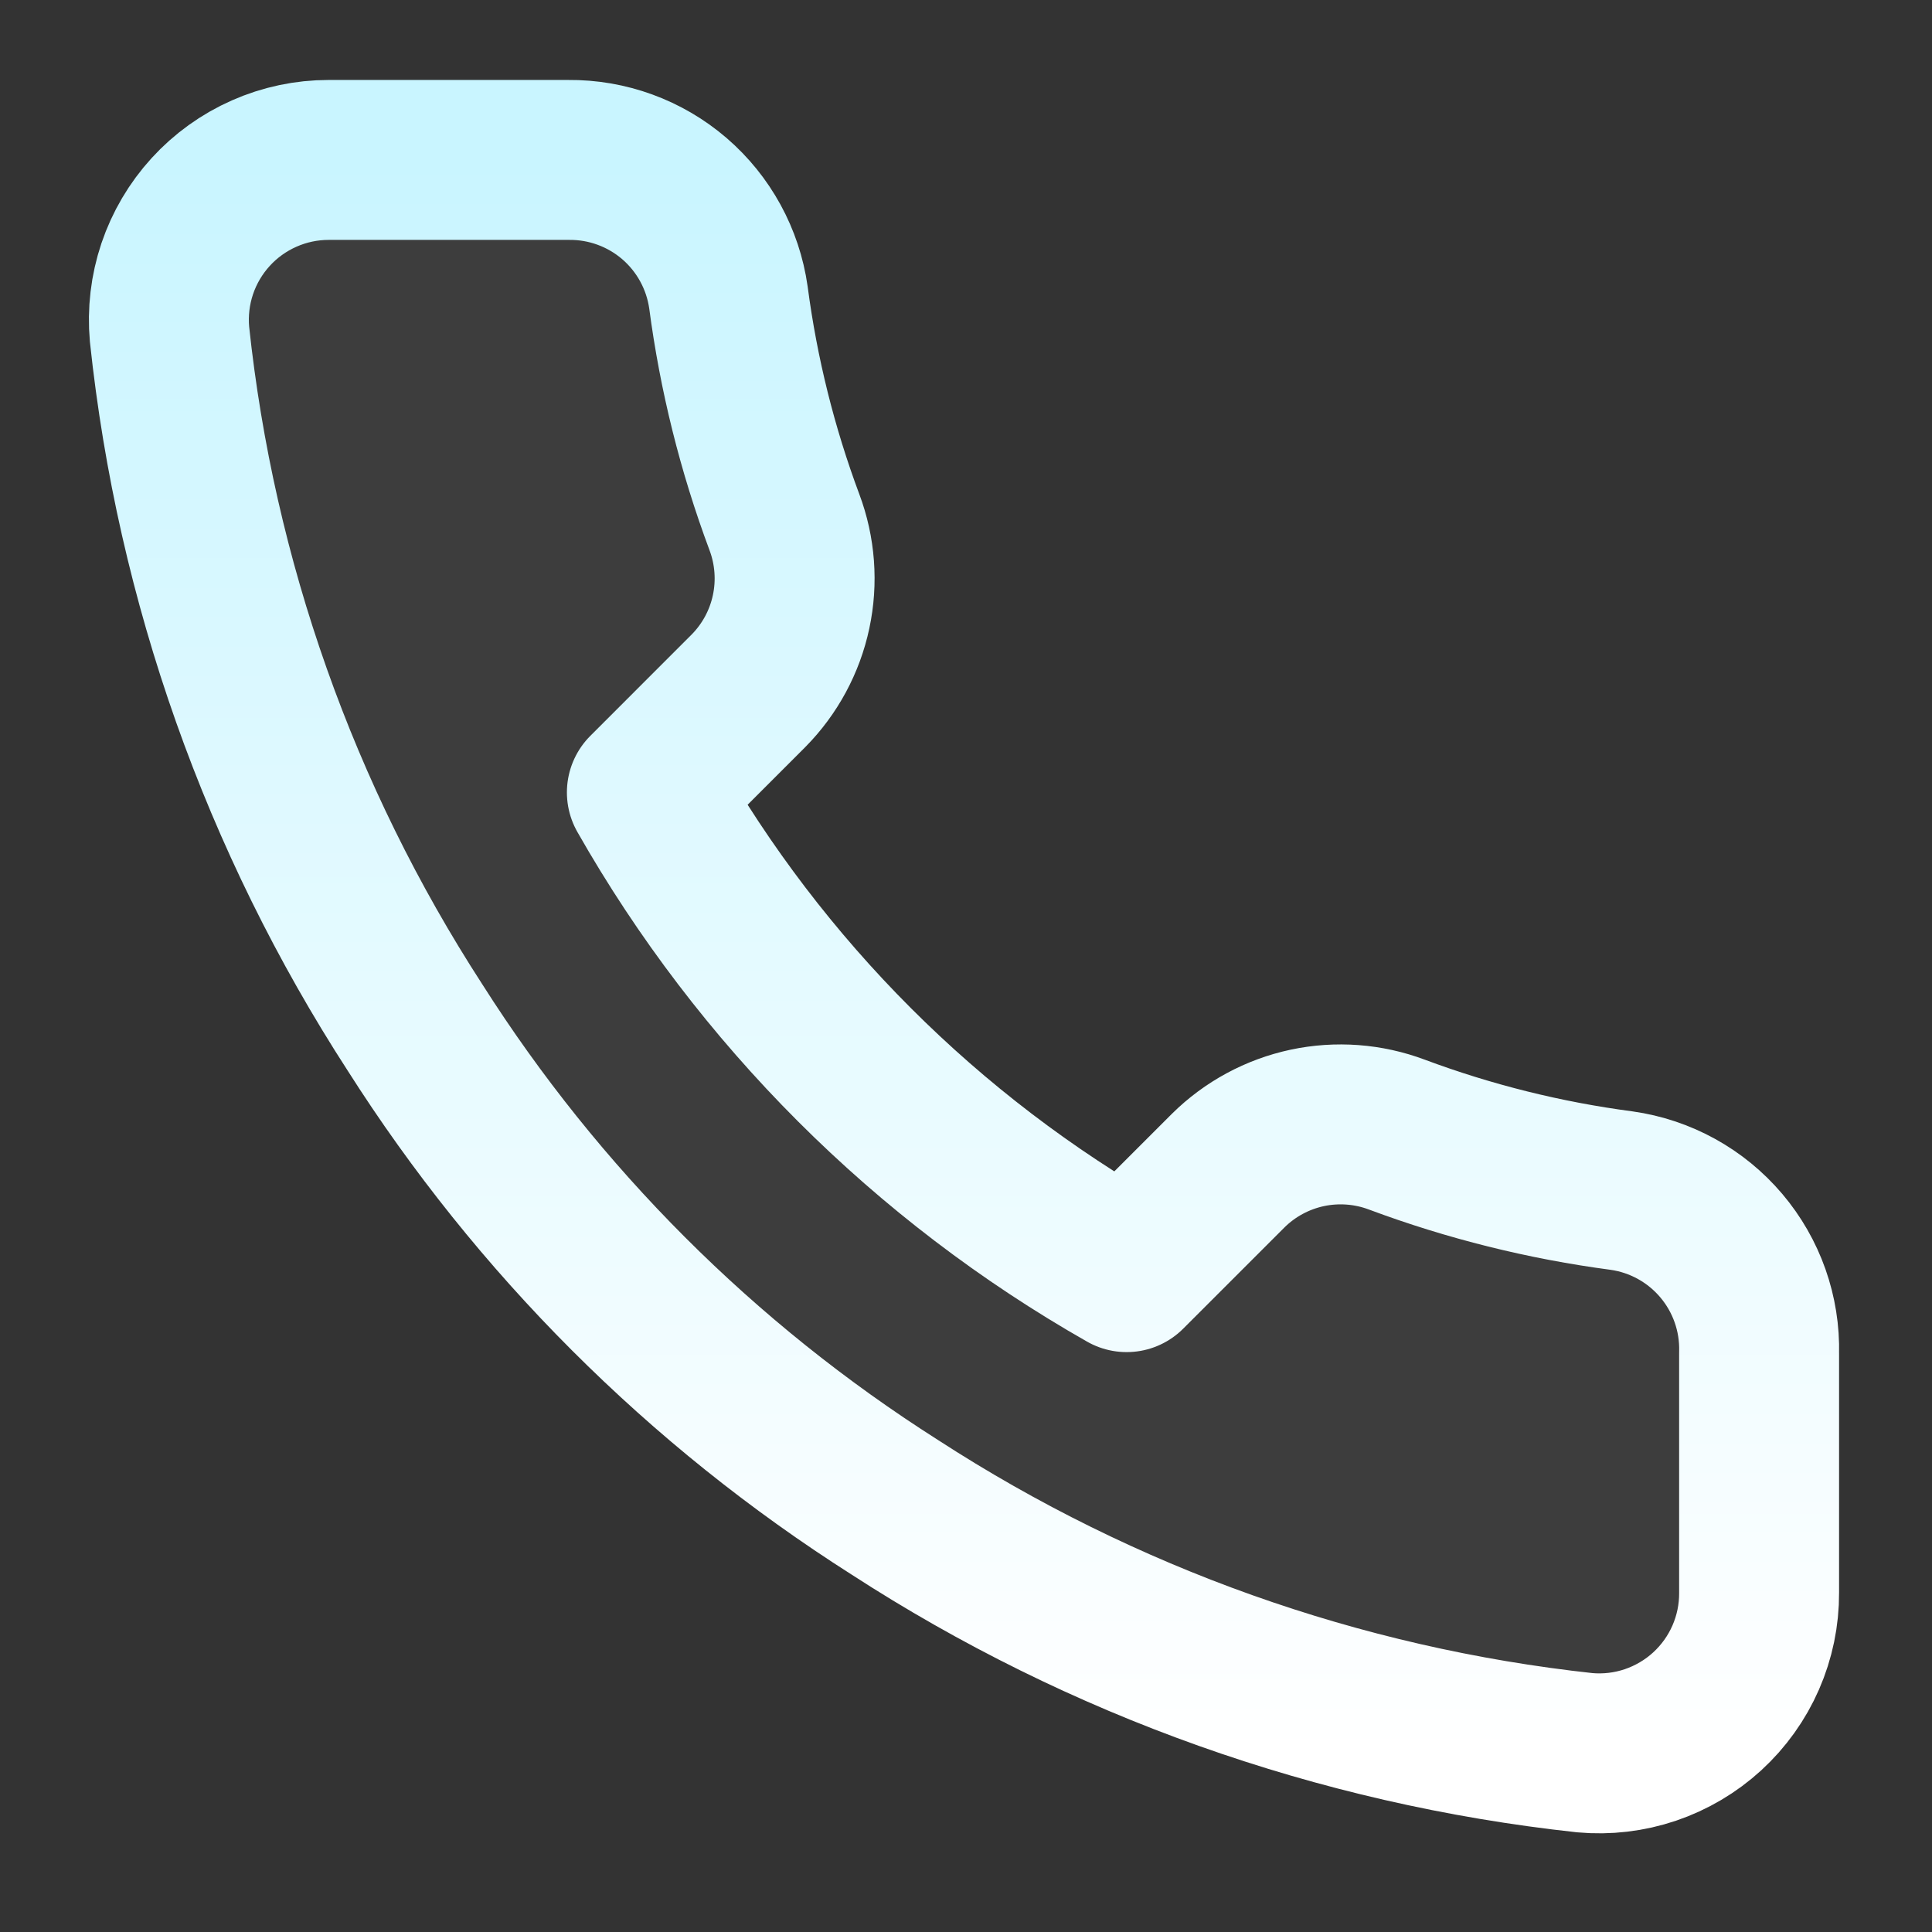 <svg width="55" height="55" viewBox="0 0 55 55" fill="none" xmlns="http://www.w3.org/2000/svg">
<rect x="0" y="0" width="55" height="55" fill="#333333" stroke="none"/>
<path d="M50.078 38.515V45.343C50.081 45.977 49.951 46.605 49.697 47.186C49.443 47.767 49.07 48.288 48.603 48.717C48.136 49.145 47.584 49.471 46.984 49.675C46.383 49.878 45.747 49.953 45.116 49.896C38.111 49.135 31.383 46.741 25.471 42.908C19.971 39.413 15.309 34.75 11.814 29.25C7.967 23.312 5.573 16.551 4.826 9.515C4.769 8.885 4.844 8.251 5.045 7.652C5.247 7.053 5.571 6.503 5.997 6.036C6.423 5.569 6.942 5.196 7.52 4.941C8.098 4.685 8.723 4.553 9.355 4.553H16.184C17.289 4.542 18.36 4.933 19.198 5.653C20.035 6.374 20.582 7.374 20.737 8.468C21.025 10.653 21.559 12.799 22.33 14.864C22.636 15.679 22.703 16.564 22.521 17.416C22.34 18.267 21.918 19.048 21.306 19.667L18.415 22.558C21.655 28.257 26.374 32.975 32.073 36.215L34.964 33.325C35.582 32.713 36.364 32.291 37.215 32.109C38.066 31.928 38.952 31.994 39.766 32.3C41.832 33.071 43.977 33.605 46.163 33.894C47.269 34.05 48.278 34.607 49 35.459C49.722 36.311 50.106 37.398 50.078 38.515Z" fill="white" fill-opacity="0.05" stroke="url(#paint0_linear_2021_1671)" stroke-width="4.553" stroke-linecap="round" stroke-linejoin="round"/>
<defs>
<linearGradient id="paint0_linear_2021_1671" x1="27.443" y1="4.552" x2="27.443" y2="49.914" gradientUnits="userSpaceOnUse">
<stop stop-color="#C9F5FF"/>
<stop offset="1" stop-color="white"/>
</linearGradient>
</defs>
</svg>
